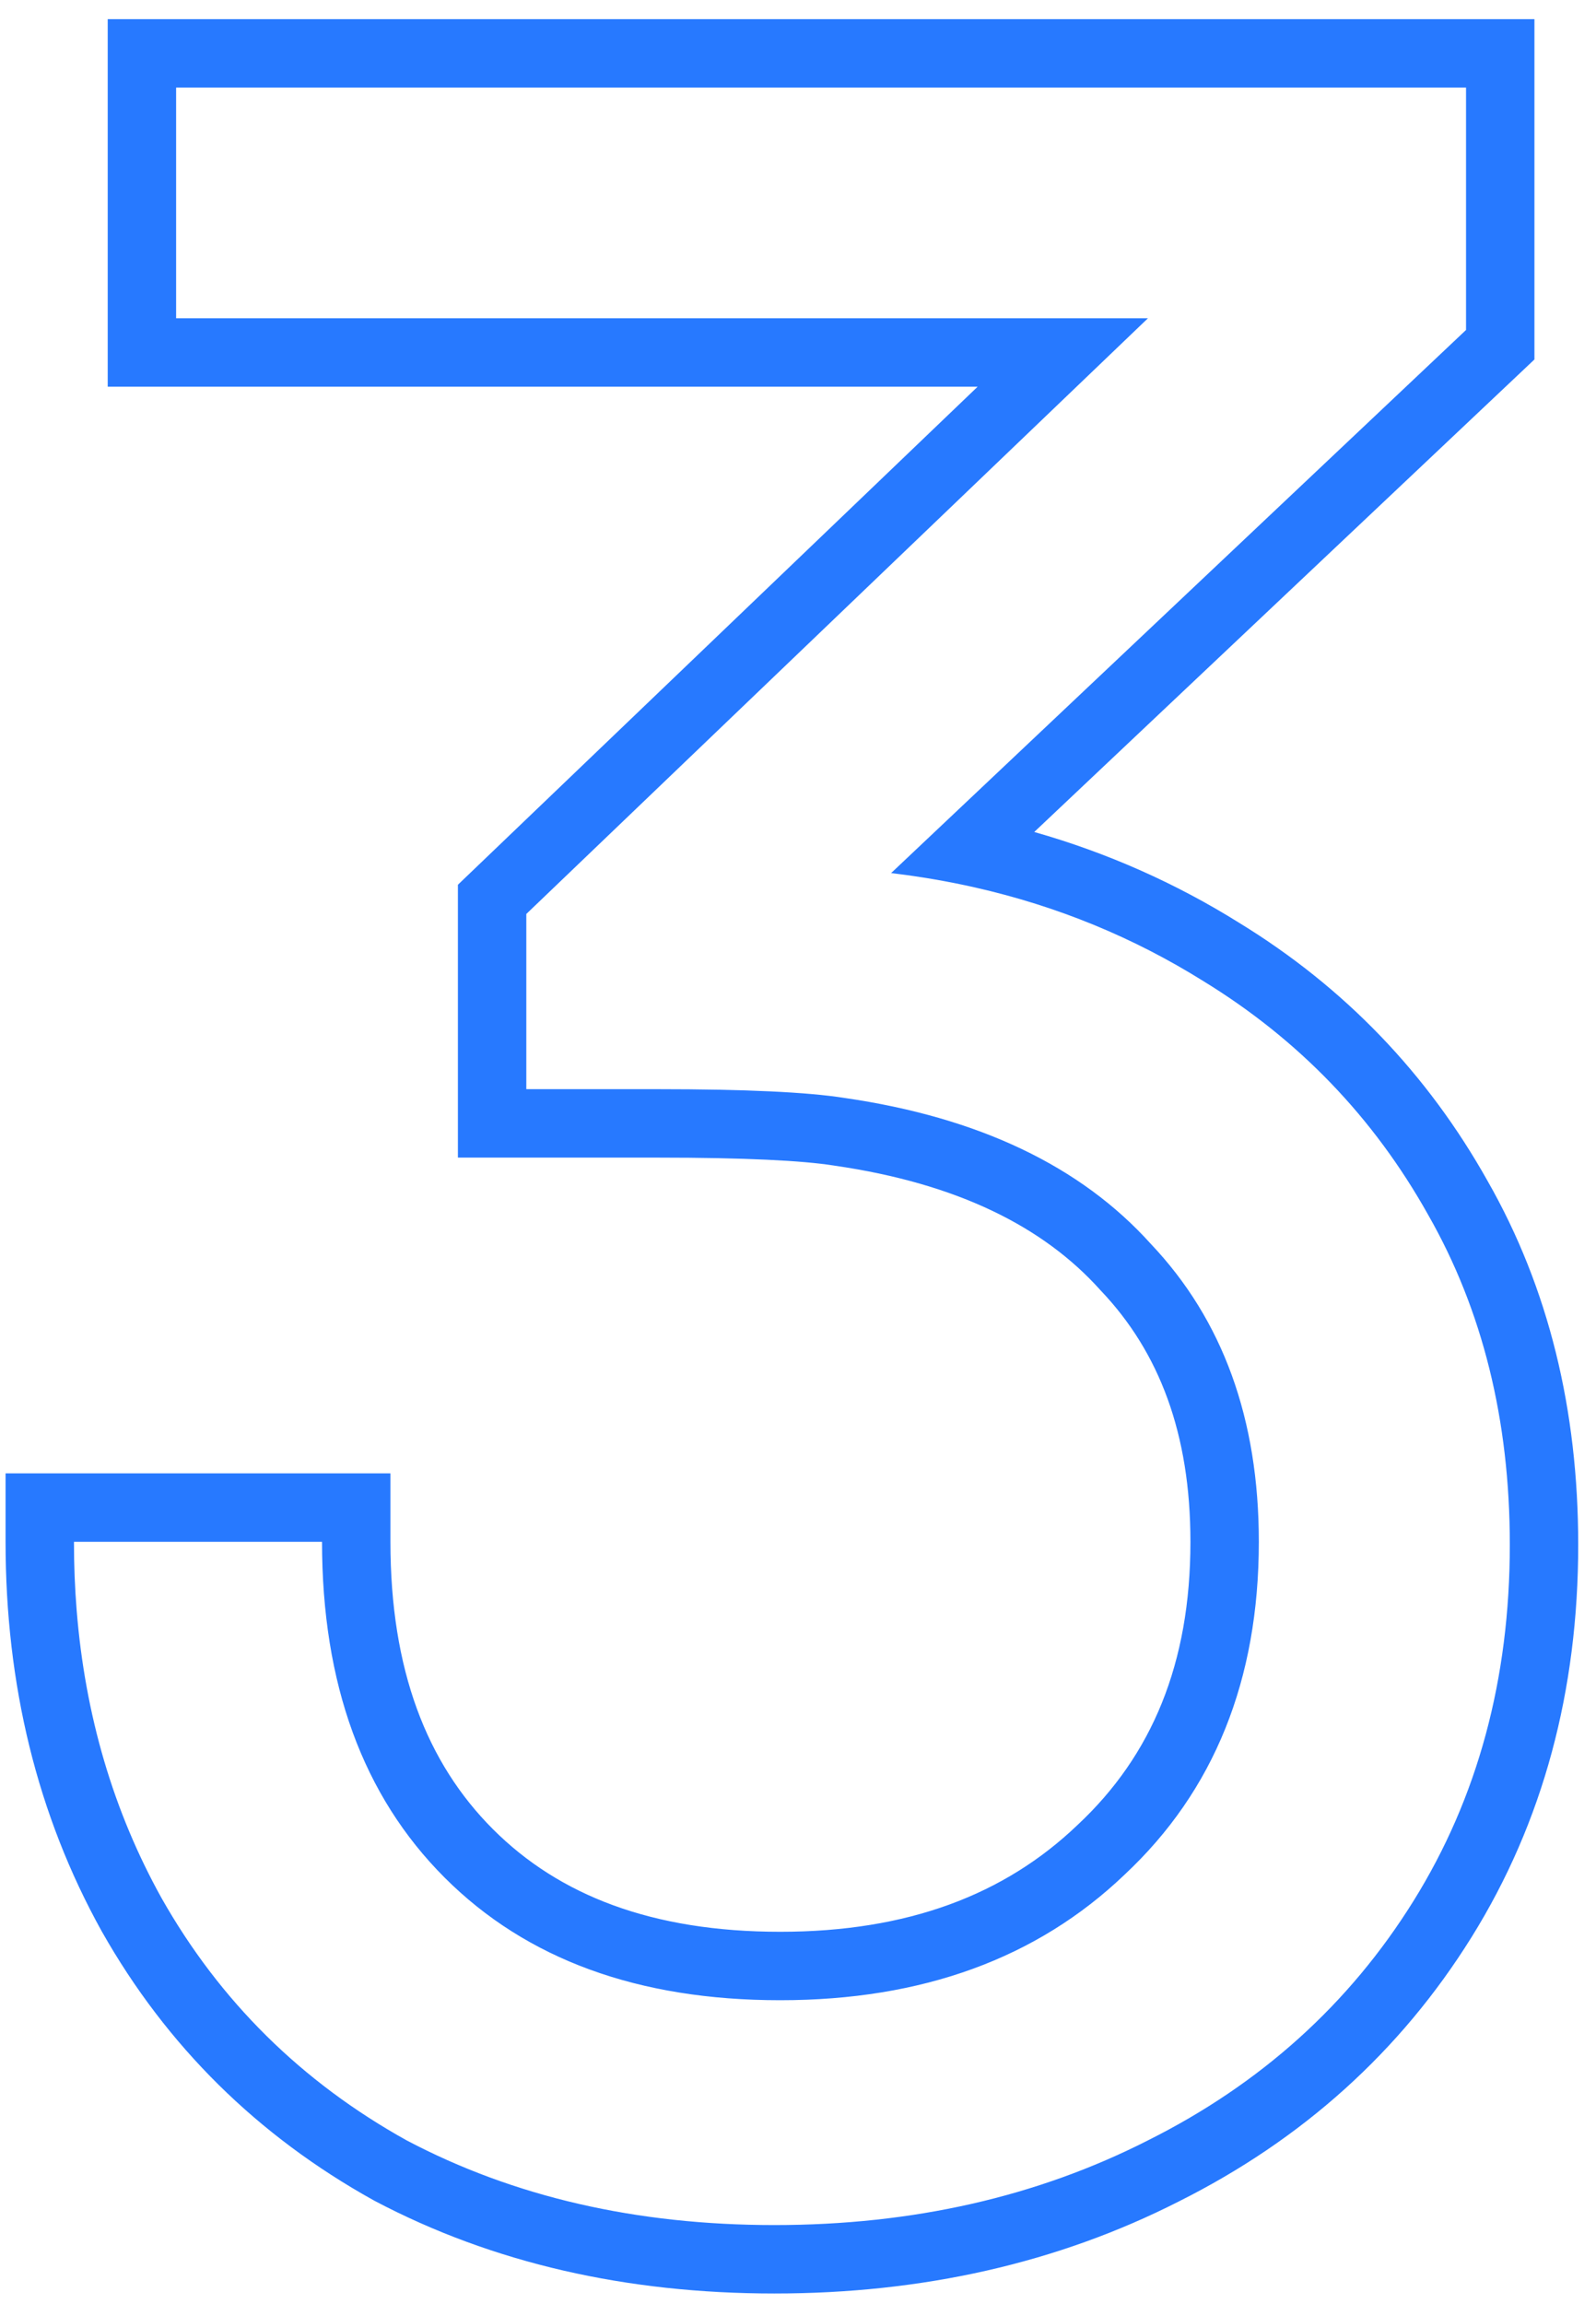 <svg width="70" height="101" viewBox="0 0 70 101" fill="none" xmlns="http://www.w3.org/2000/svg">
<path fill-rule="evenodd" clip-rule="evenodd" d="M3.362 70.584C3.283 69.602 3.244 68.602 3.244 67.584H14.124C14.124 73.813 15.916 78.72 19.5 82.304C23.084 85.888 27.991 87.68 34.22 87.68C40.449 87.68 45.484 85.845 49.324 82.176C53.249 78.507 55.212 73.643 55.212 67.584C55.212 62.208 53.633 57.856 50.476 54.528C47.404 51.115 42.924 48.981 37.036 48.128C35.415 47.872 32.684 47.744 28.844 47.744H23.084V40.064L50.348 13.952H7.724V3.84H64.3V14.464L39.084 38.272C40.346 38.422 41.579 38.633 42.782 38.906C46.378 39.722 49.711 41.09 52.78 43.008C56.961 45.568 60.247 48.981 62.636 53.248C65.025 57.429 66.22 62.251 66.22 67.712C66.22 73.6 64.812 78.805 61.996 83.328C59.18 87.851 55.297 91.349 50.348 93.824C45.484 96.299 40.023 97.536 33.964 97.536C27.905 97.536 22.529 96.299 17.836 93.824C13.228 91.264 9.644 87.723 7.084 83.2C4.973 79.401 3.733 75.195 3.362 70.584ZM65.247 51.771C67.924 56.461 69.22 61.804 69.22 67.712C69.22 74.1 67.686 79.866 64.543 84.914C61.424 89.922 57.119 93.79 51.7 96.502C46.372 99.211 40.439 100.536 33.964 100.536C27.487 100.536 21.619 99.21 16.437 96.478L16.408 96.462L16.379 96.446C11.296 93.622 7.309 89.688 4.473 84.678L4.467 84.667L4.461 84.657C1.629 79.559 0.244 73.844 0.244 67.584V64.584H17.124V67.584C17.124 73.211 18.723 77.285 21.621 80.183C24.519 83.081 28.593 84.68 34.22 84.68C39.82 84.68 44.065 83.052 47.251 80.007L47.263 79.996L47.275 79.984C50.513 76.957 52.212 72.929 52.212 67.584C52.212 62.835 50.838 59.269 48.3 56.593L48.272 56.564L48.246 56.535C45.767 53.78 42.008 51.88 36.606 51.097L36.587 51.094L36.568 51.091C35.201 50.875 32.679 50.744 28.844 50.744H20.084V38.783L42.878 16.952H4.724V0.84H67.3V15.757L45.362 36.47C48.55 37.377 51.552 38.704 54.358 40.457C58.967 43.281 62.609 47.064 65.247 51.771Z" fill="#2779FF"/>
</svg>
